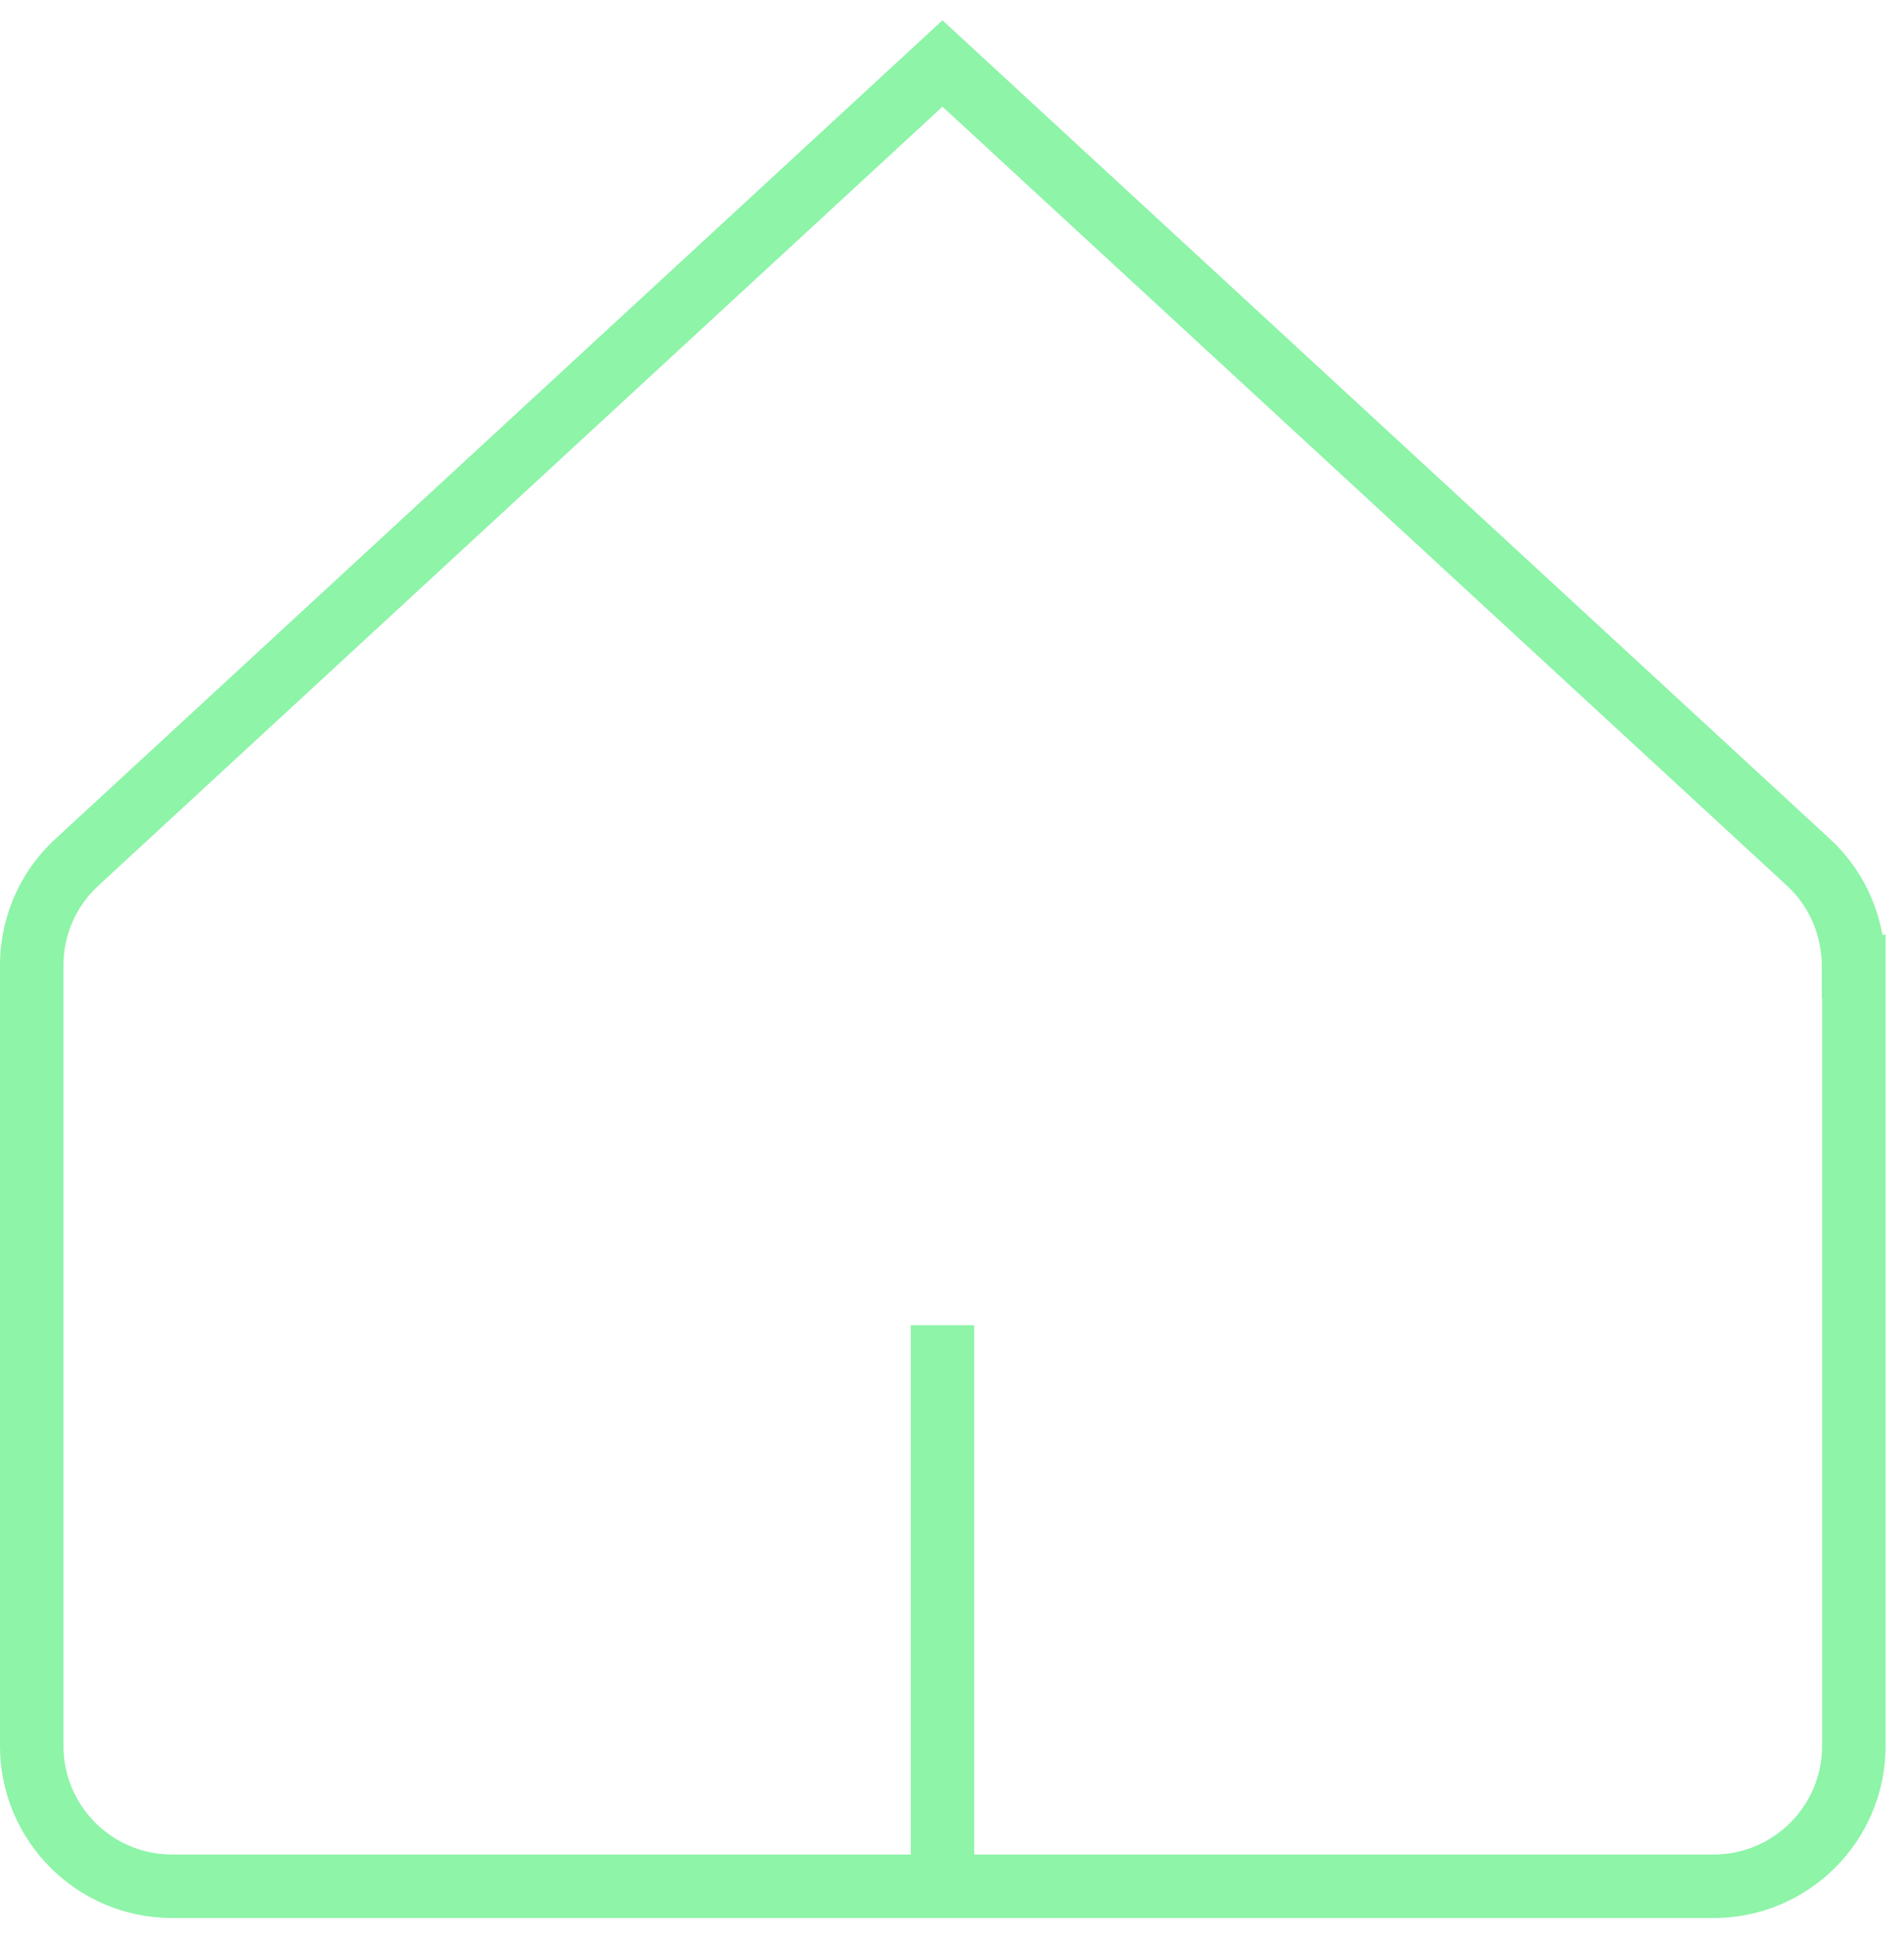 <svg width="60" height="61" viewBox="0 0 60 61" fill="none" xmlns="http://www.w3.org/2000/svg">
<path fill-rule="evenodd" clip-rule="evenodd" d="M57.678 26.435L29.7 0.64L1.732 26.435C0.613 27.468 -0.011 28.927 2.22698e-05 30.444V54.99C2.22698e-05 57.982 2.428 60.41 5.42 60.41H54C56.992 60.41 59.42 57.982 59.42 54.99V29.44H59.32C59.112 28.301 58.55 27.24 57.678 26.435ZM57.41 31.44H57.42V54.99C57.42 56.878 55.888 58.41 54 58.41H30.7V41.74H28.7V58.41H5.42C3.532 58.41 2 56.878 2 54.99L2 30.44L2 30.432C1.992 29.471 2.388 28.551 3.088 27.905L29.7 3.36L56.322 27.905C57.018 28.548 57.41 29.467 57.41 30.44V31.408V31.44Z" fill="#8DF4A8"/>
</svg>
